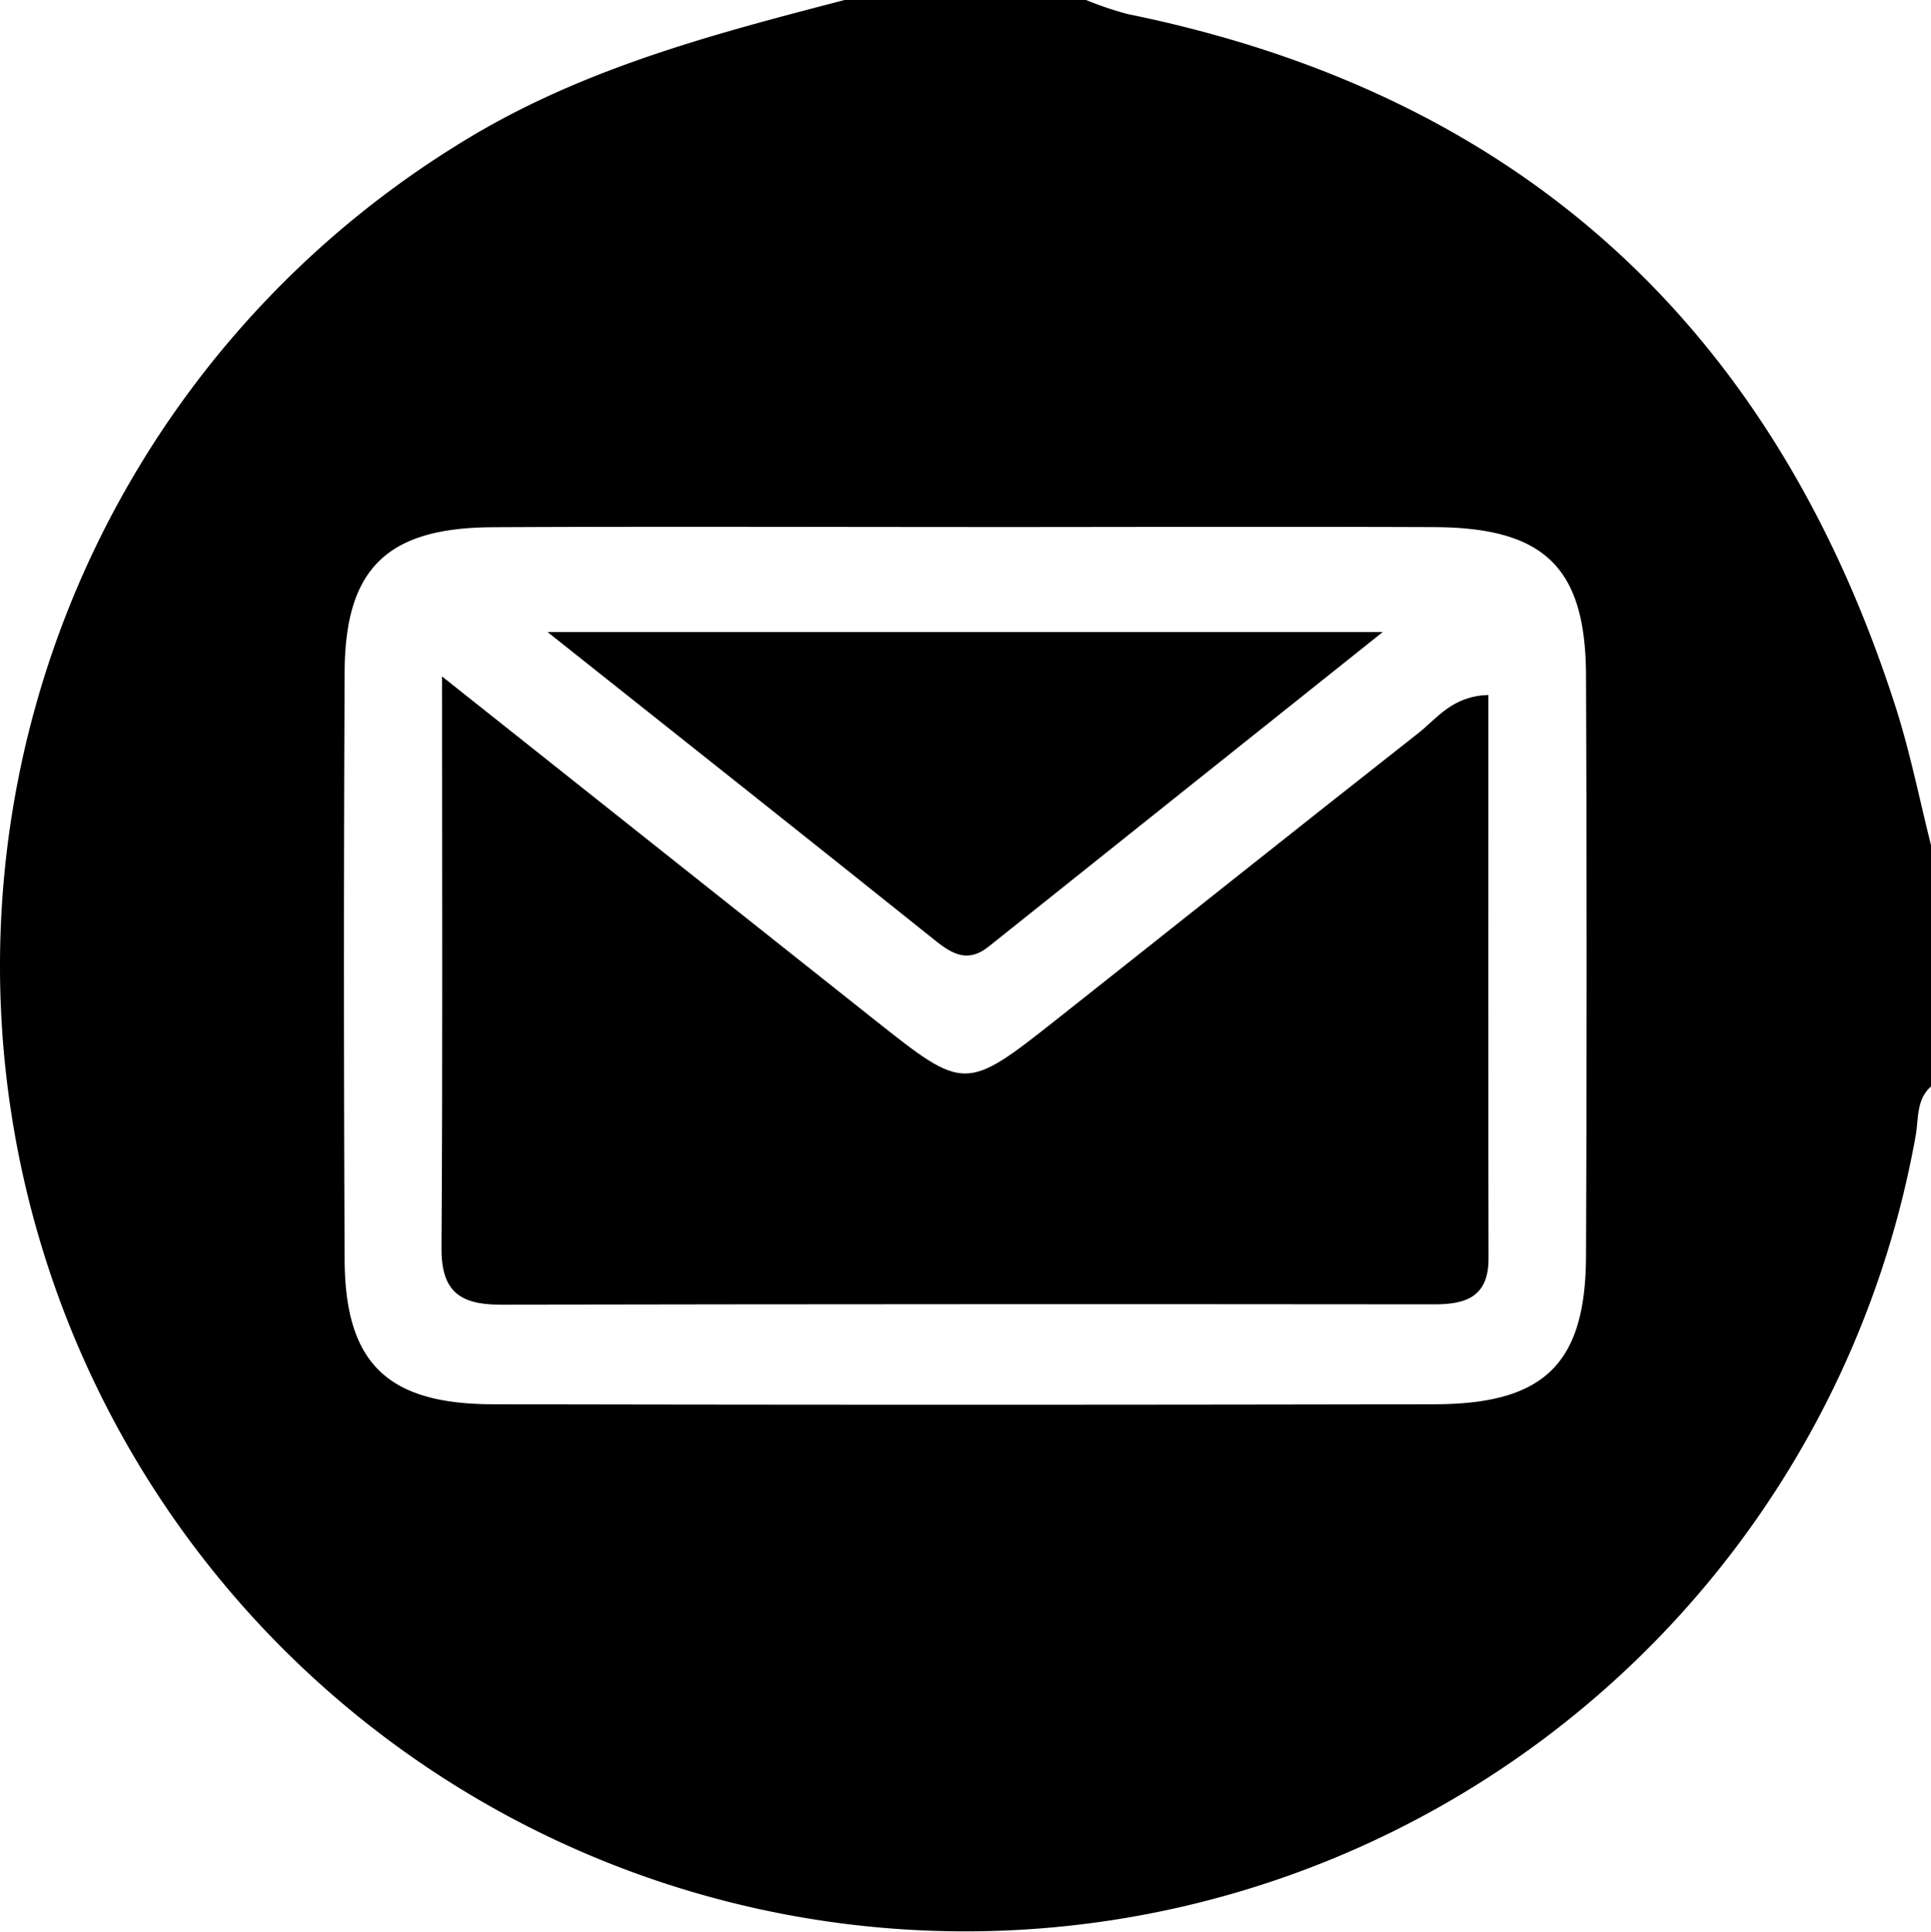 <svg id="Group_36029" data-name="Group 36029" xmlns="http://www.w3.org/2000/svg" width="70.07" height="70.092" viewBox="0 0 70.07 70.092">
  <path id="Path_38125" data-name="Path 38125" d="M257.377,145.177h8.76a12.385,12.385,0,0,0,1.511.511c14.252,2.9,23.467,11.39,27.877,25.177.52,1.627.853,3.313,1.272,4.972v8.76c-.539.48-.445,1.159-.554,1.773a35.03,35.03,0,1,1-52.816-36C247.761,147.684,252.551,146.432,257.377,145.177Zm4.441,19.121c-5.741,0-11.483-.022-17.224.008-3.826.02-5.344,1.5-5.362,5.252q-.05,10.662,0,21.325c.018,3.748,1.544,5.237,5.372,5.245q17.087.035,34.175,0c3.993-.007,5.489-1.471,5.5-5.394q.043-10.526,0-21.052c-.016-3.92-1.508-5.363-5.515-5.38C273.119,164.28,267.468,164.3,261.818,164.3Z" transform="translate(-226.727 -145.177)"/>
  <path id="Path_38126" data-name="Path 38126" d="M313.848,278.614c5.607,4.451,10.651,8.461,15.7,12.463,3.28,2.6,3.288,2.6,6.647-.054,4.362-3.448,8.708-6.918,13.081-10.353.681-.534,1.226-1.346,2.541-1.383,0,6.848-.007,13.648.006,20.448,0,1.361-.785,1.662-1.948,1.661q-16.961-.017-33.922.012c-1.492,0-2.136-.514-2.125-2.064C313.873,292.7,313.848,286.056,313.848,278.614Z" transform="translate(-297.808 -254.071)"/>
  <path id="Path_38127" data-name="Path 38127" d="M334.746,269.857h30.308c-5.131,4.094-9.717,7.749-14.3,11.412-.731.585-1.292.3-1.927-.21C344.356,277.479,339.863,273.922,334.746,269.857Z" transform="translate(-314.878 -246.925)"/>
</svg>
